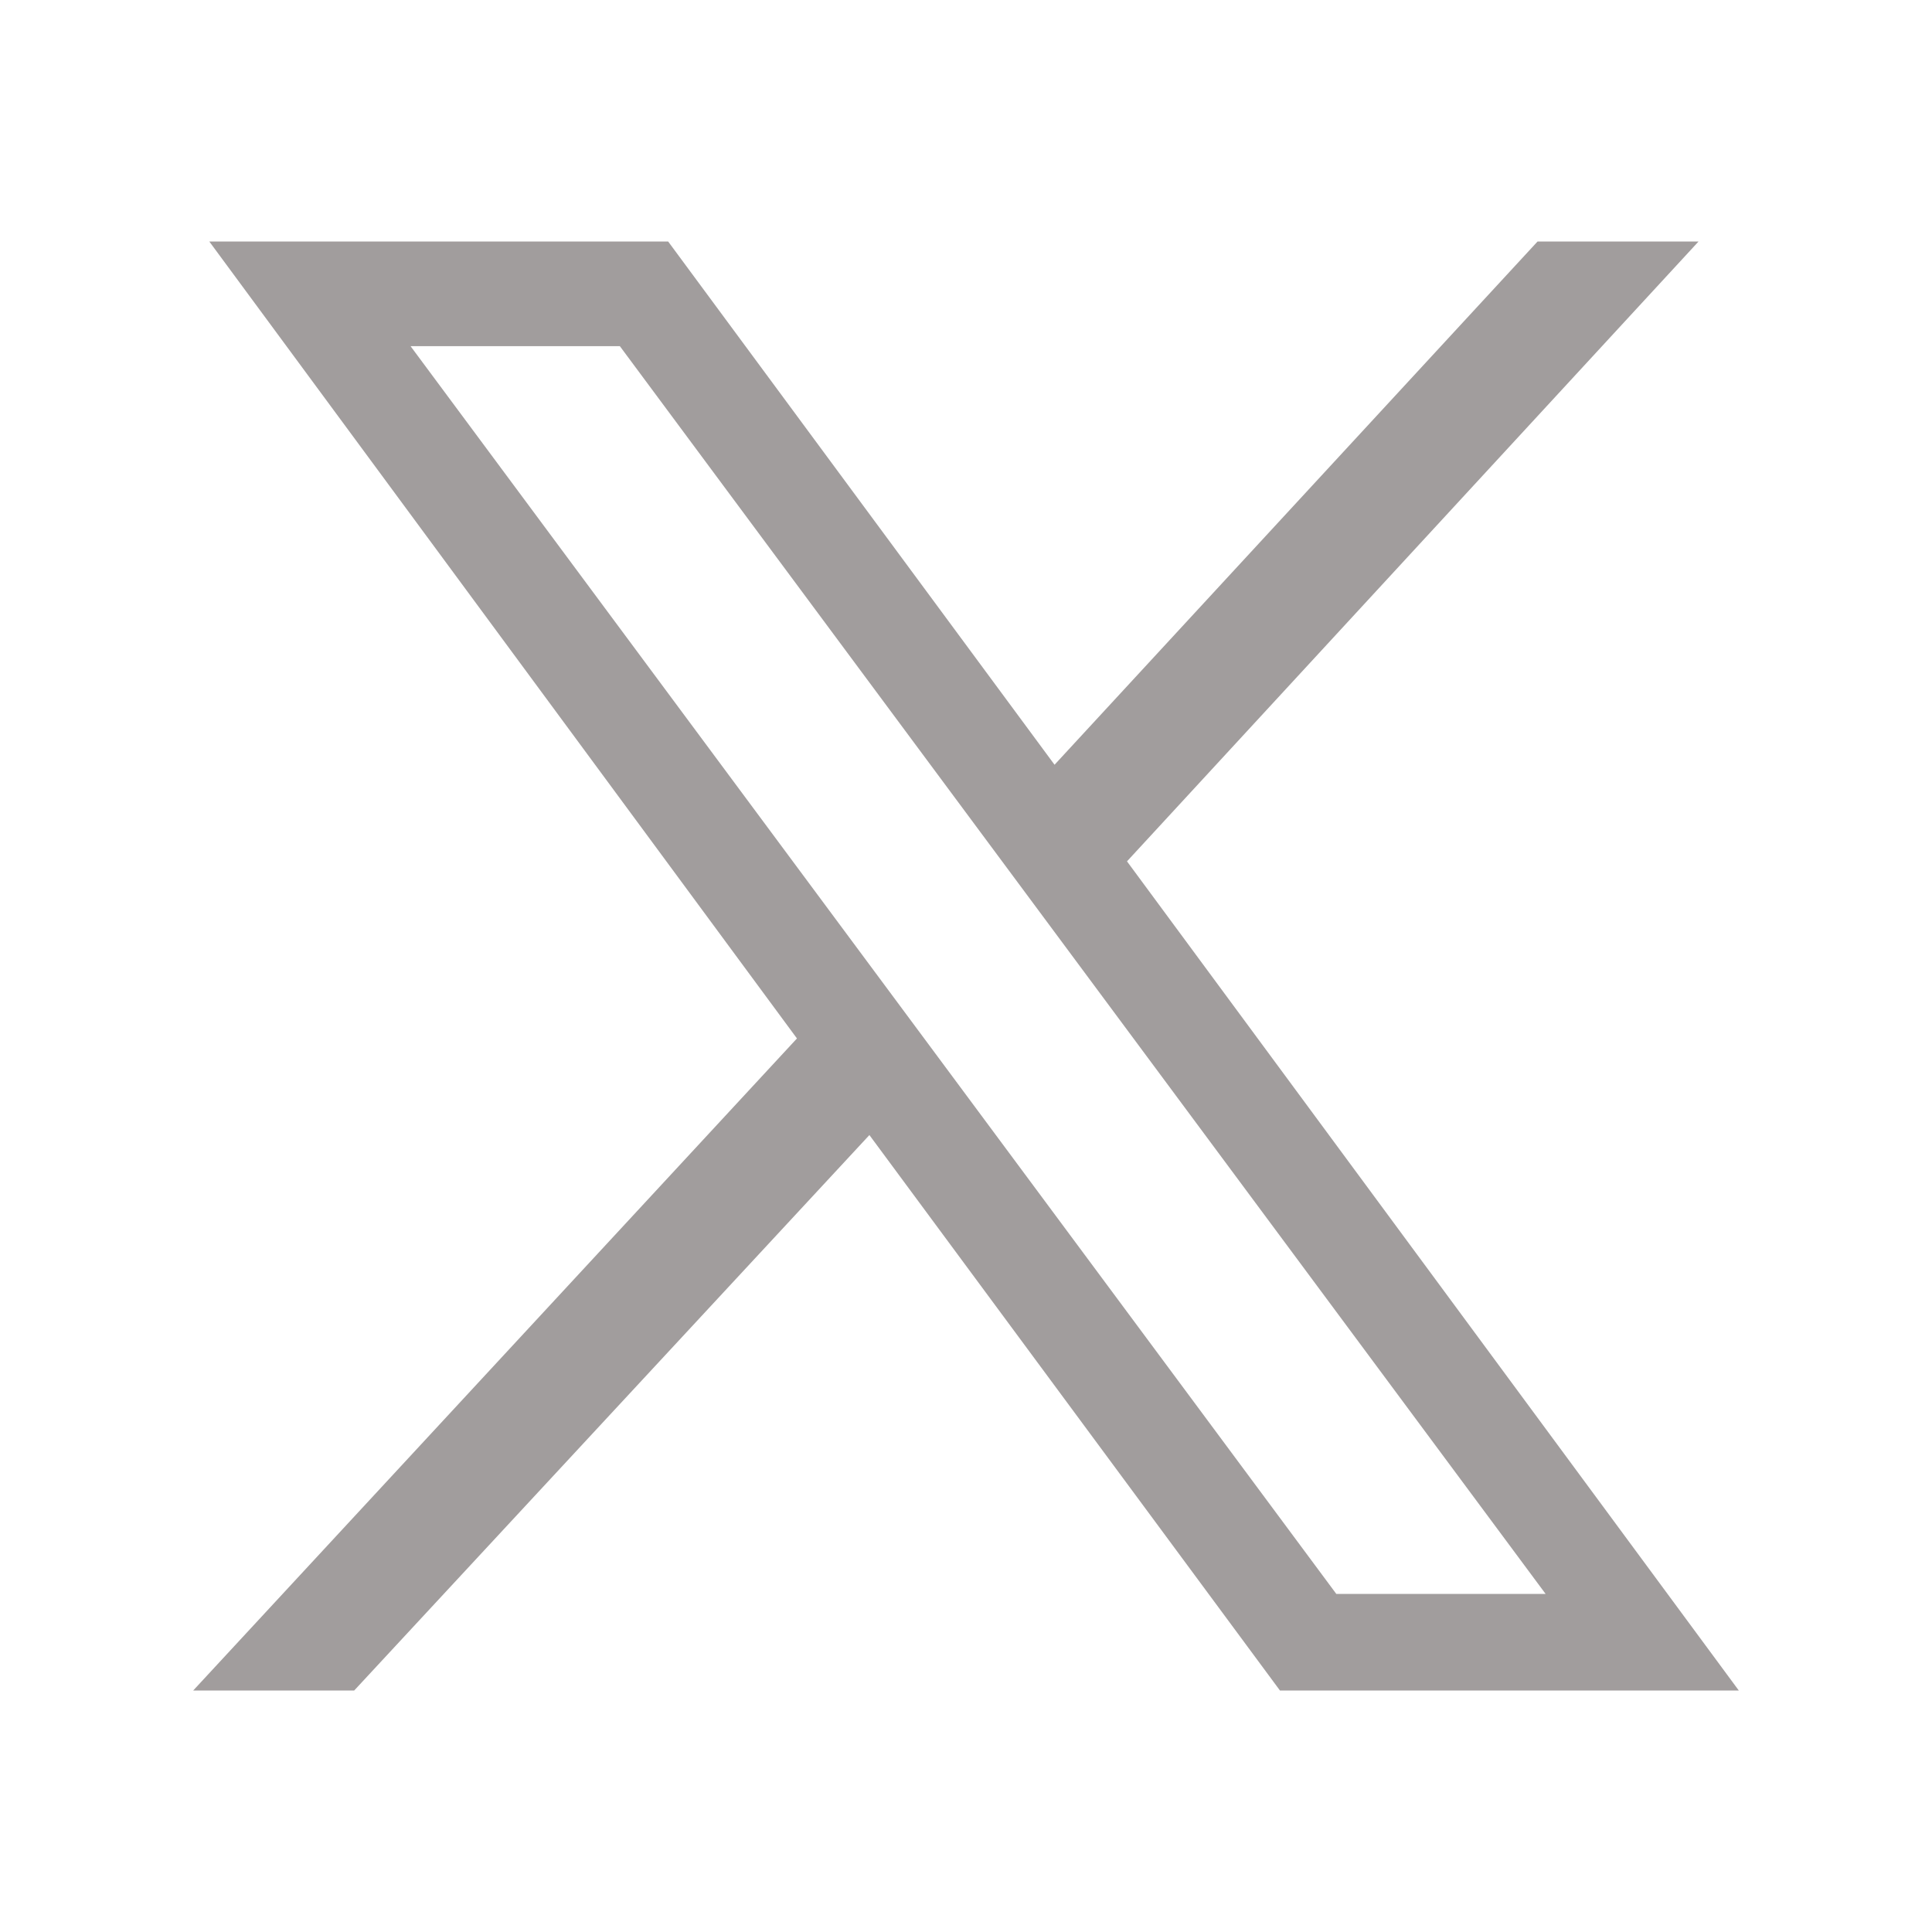 <?xml version="1.0" encoding="utf-8"?>
<!-- Generator: Adobe Illustrator 21.1.0, SVG Export Plug-In . SVG Version: 6.00 Build 0)  -->
<svg version="1.1" id="Layer_1" xmlns="http://www.w3.org/2000/svg" xmlns:xlink="http://www.w3.org/1999/xlink" x="0px" y="0px"
	 viewBox="0 0 24 24" style="enable-background:new 0 0 24 24;" xml:space="preserve">
<style type="text/css">
	.st0{fill:#a19d9d;}
</style>
<path class="st0" d="M21.6,21L14,10.7L21.1,3h-2l-6,6.5L8.3,3H2.6l7.3,9.9L2.4,21h2l6.4-6.9l5.1,6.9H21.6z M7.7,4.3l11.5,15.5h-2.6
	L5.1,4.3H7.7z"/>
</svg>
